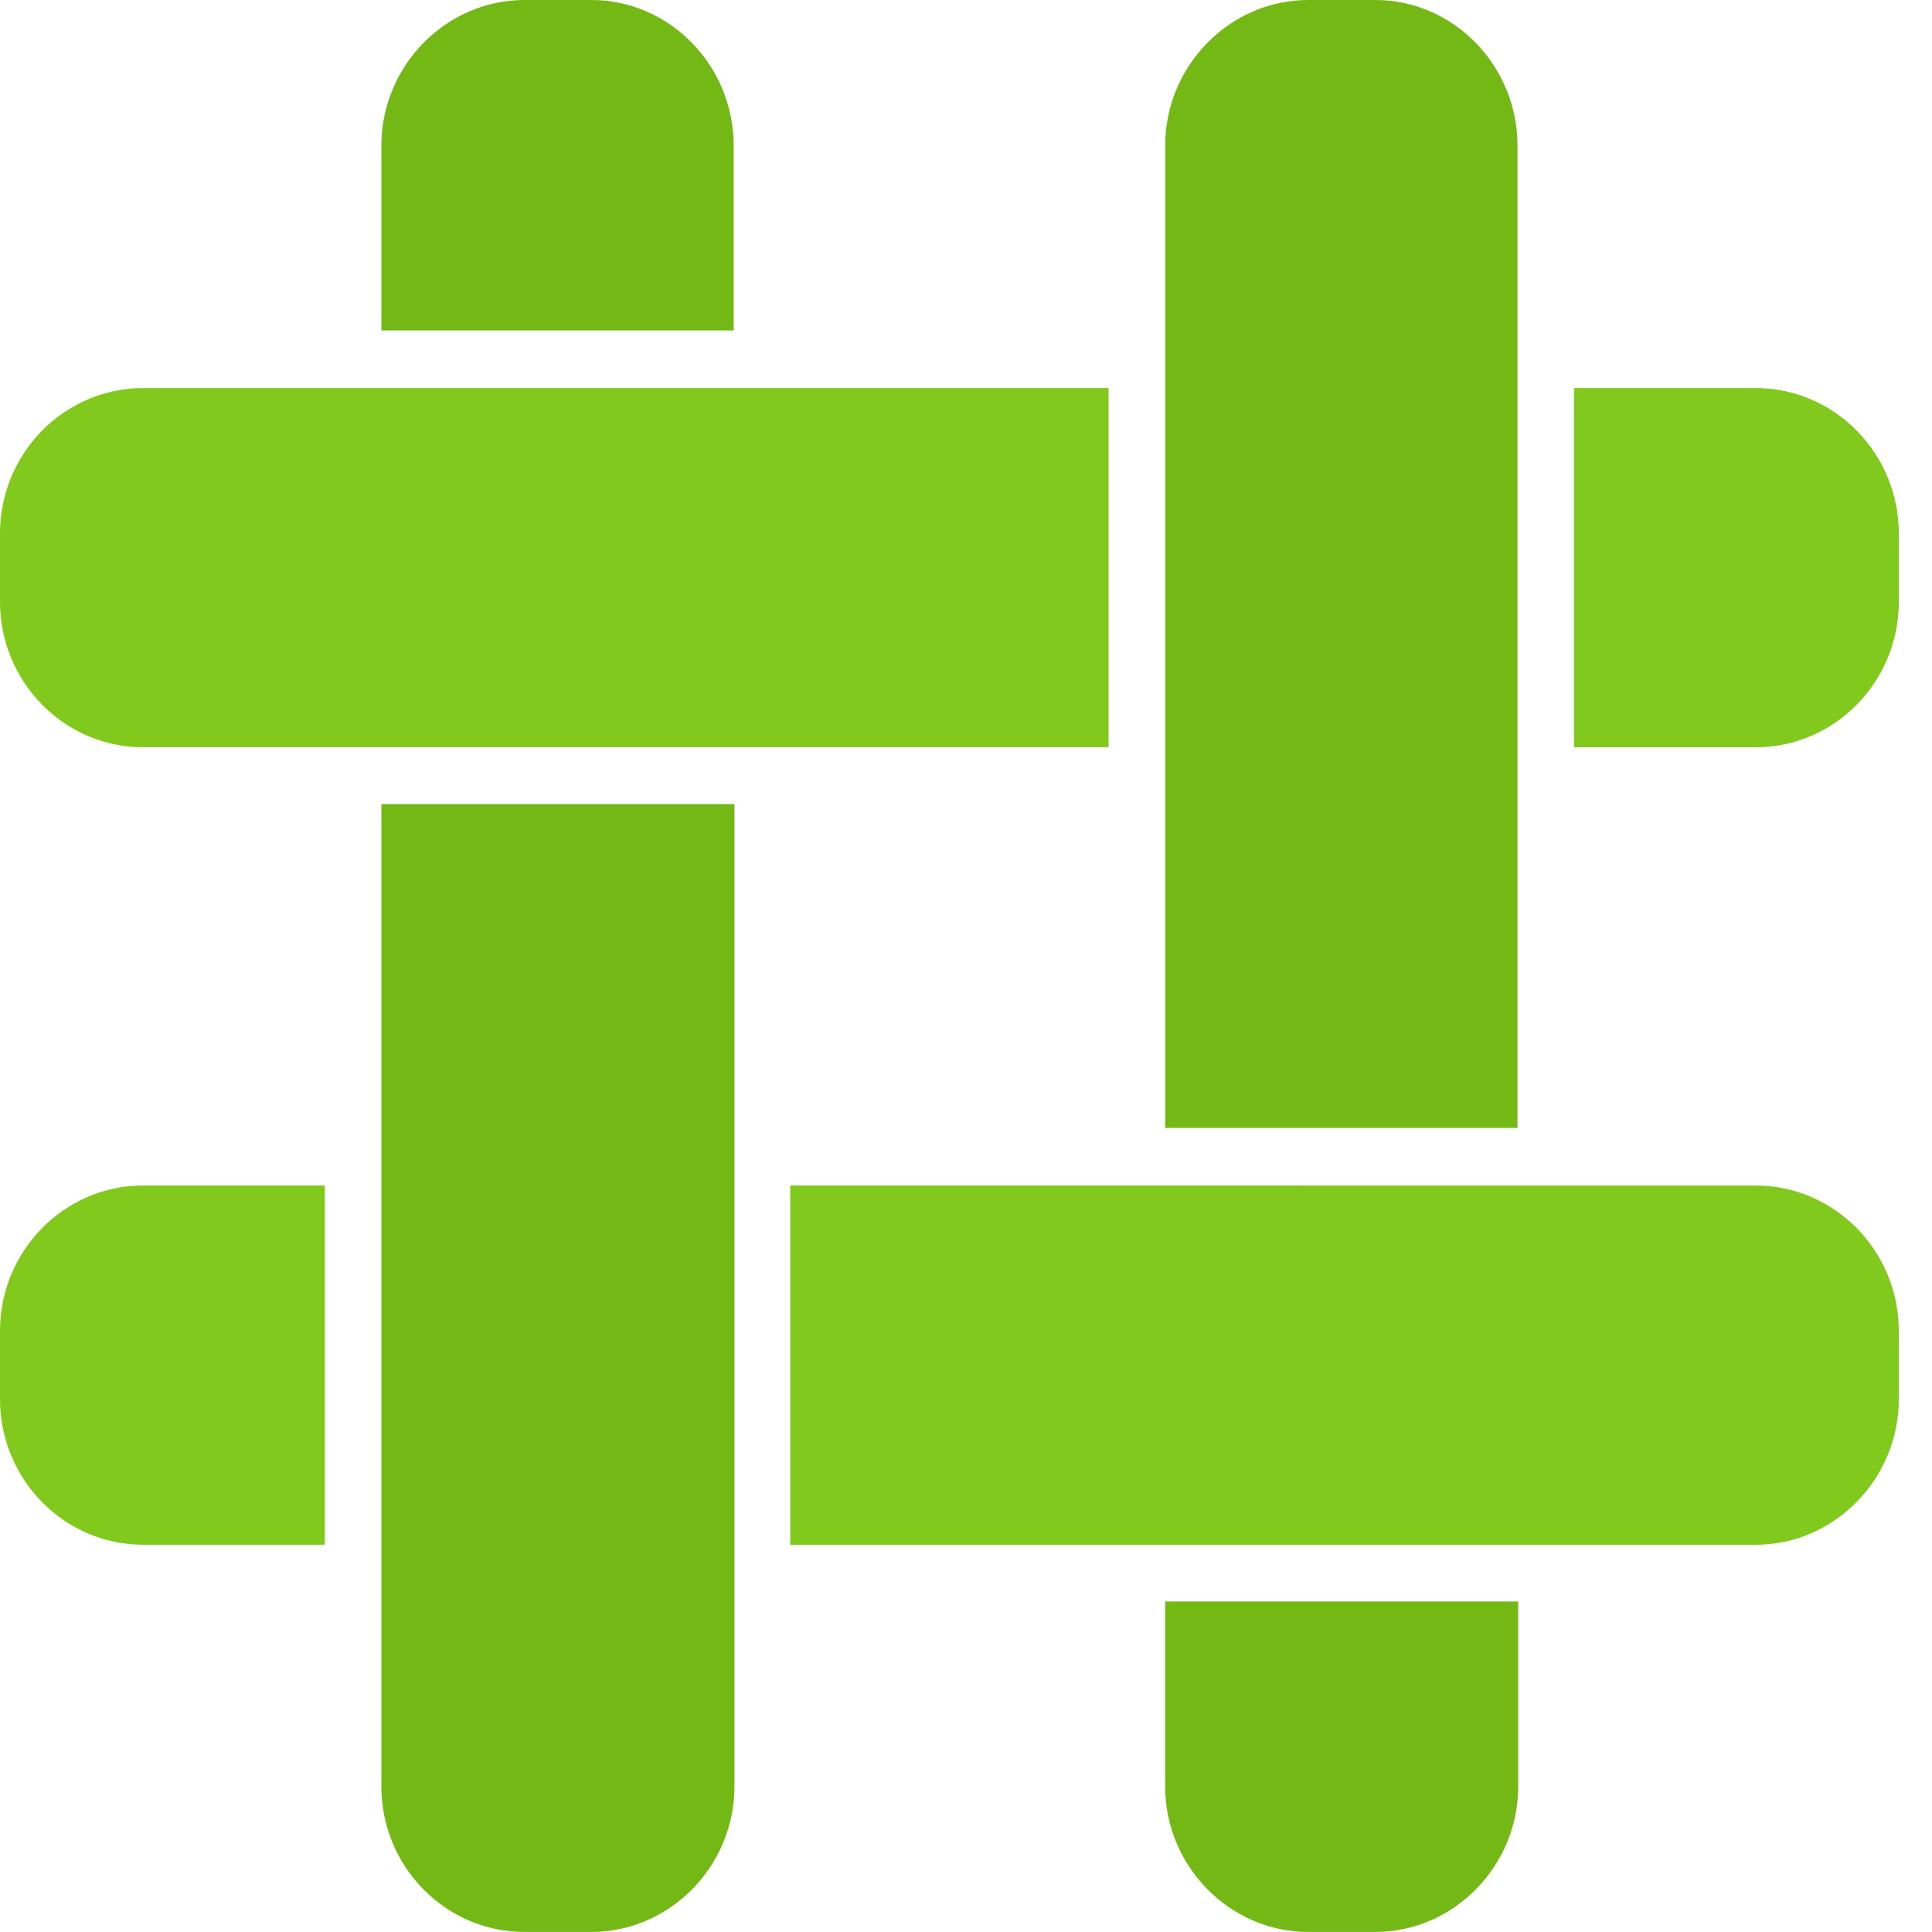 <svg width="40" height="40" viewBox="0 0 40 40" fill="none" xmlns="http://www.w3.org/2000/svg">
<path d="M10.857 0C9.234 0 7.896 1.362 7.896 3.013V6.842H15.19V3.013C15.19 1.362 13.868 0 12.245 0H10.857ZM27.085 0C25.462 0 24.124 1.362 24.124 3.013V23.353H31.418V3.013C31.418 1.362 30.096 0 28.473 0H27.085ZM7.896 16.647V36.987C7.896 38.638 9.218 39.999 10.857 39.999H12.245C13.868 39.999 15.206 38.638 15.206 36.987V16.647H7.896ZM24.123 33.157V36.987C24.123 38.638 25.462 39.999 27.084 39.999H28.472C30.095 39.999 31.433 38.638 31.433 36.987V33.157C31.434 33.157 24.123 33.157 24.123 33.157Z" fill="#74B816"/>
<path d="M2.961 8.034C1.338 8.034 6.10352e-05 9.378 6.10352e-05 11.046V12.459C6.10352e-05 14.11 1.322 15.471 2.961 15.471H22.952V8.034H2.961ZM32.588 8.034V15.472H36.352C37.975 15.472 39.313 14.127 39.313 12.46V11.047C39.313 9.379 37.975 8.034 36.352 8.034H32.588V8.034ZM2.961 24.544C1.338 24.544 6.10352e-05 25.889 6.10352e-05 27.557V28.969C6.10352e-05 30.621 1.322 31.982 2.961 31.982H6.725V24.544H2.961ZM16.361 24.544V31.983H36.352C37.975 31.983 39.313 30.621 39.313 28.97V27.558C39.313 25.89 37.975 24.545 36.352 24.545L16.361 24.544Z" fill="#82C91E"/>
</svg>
